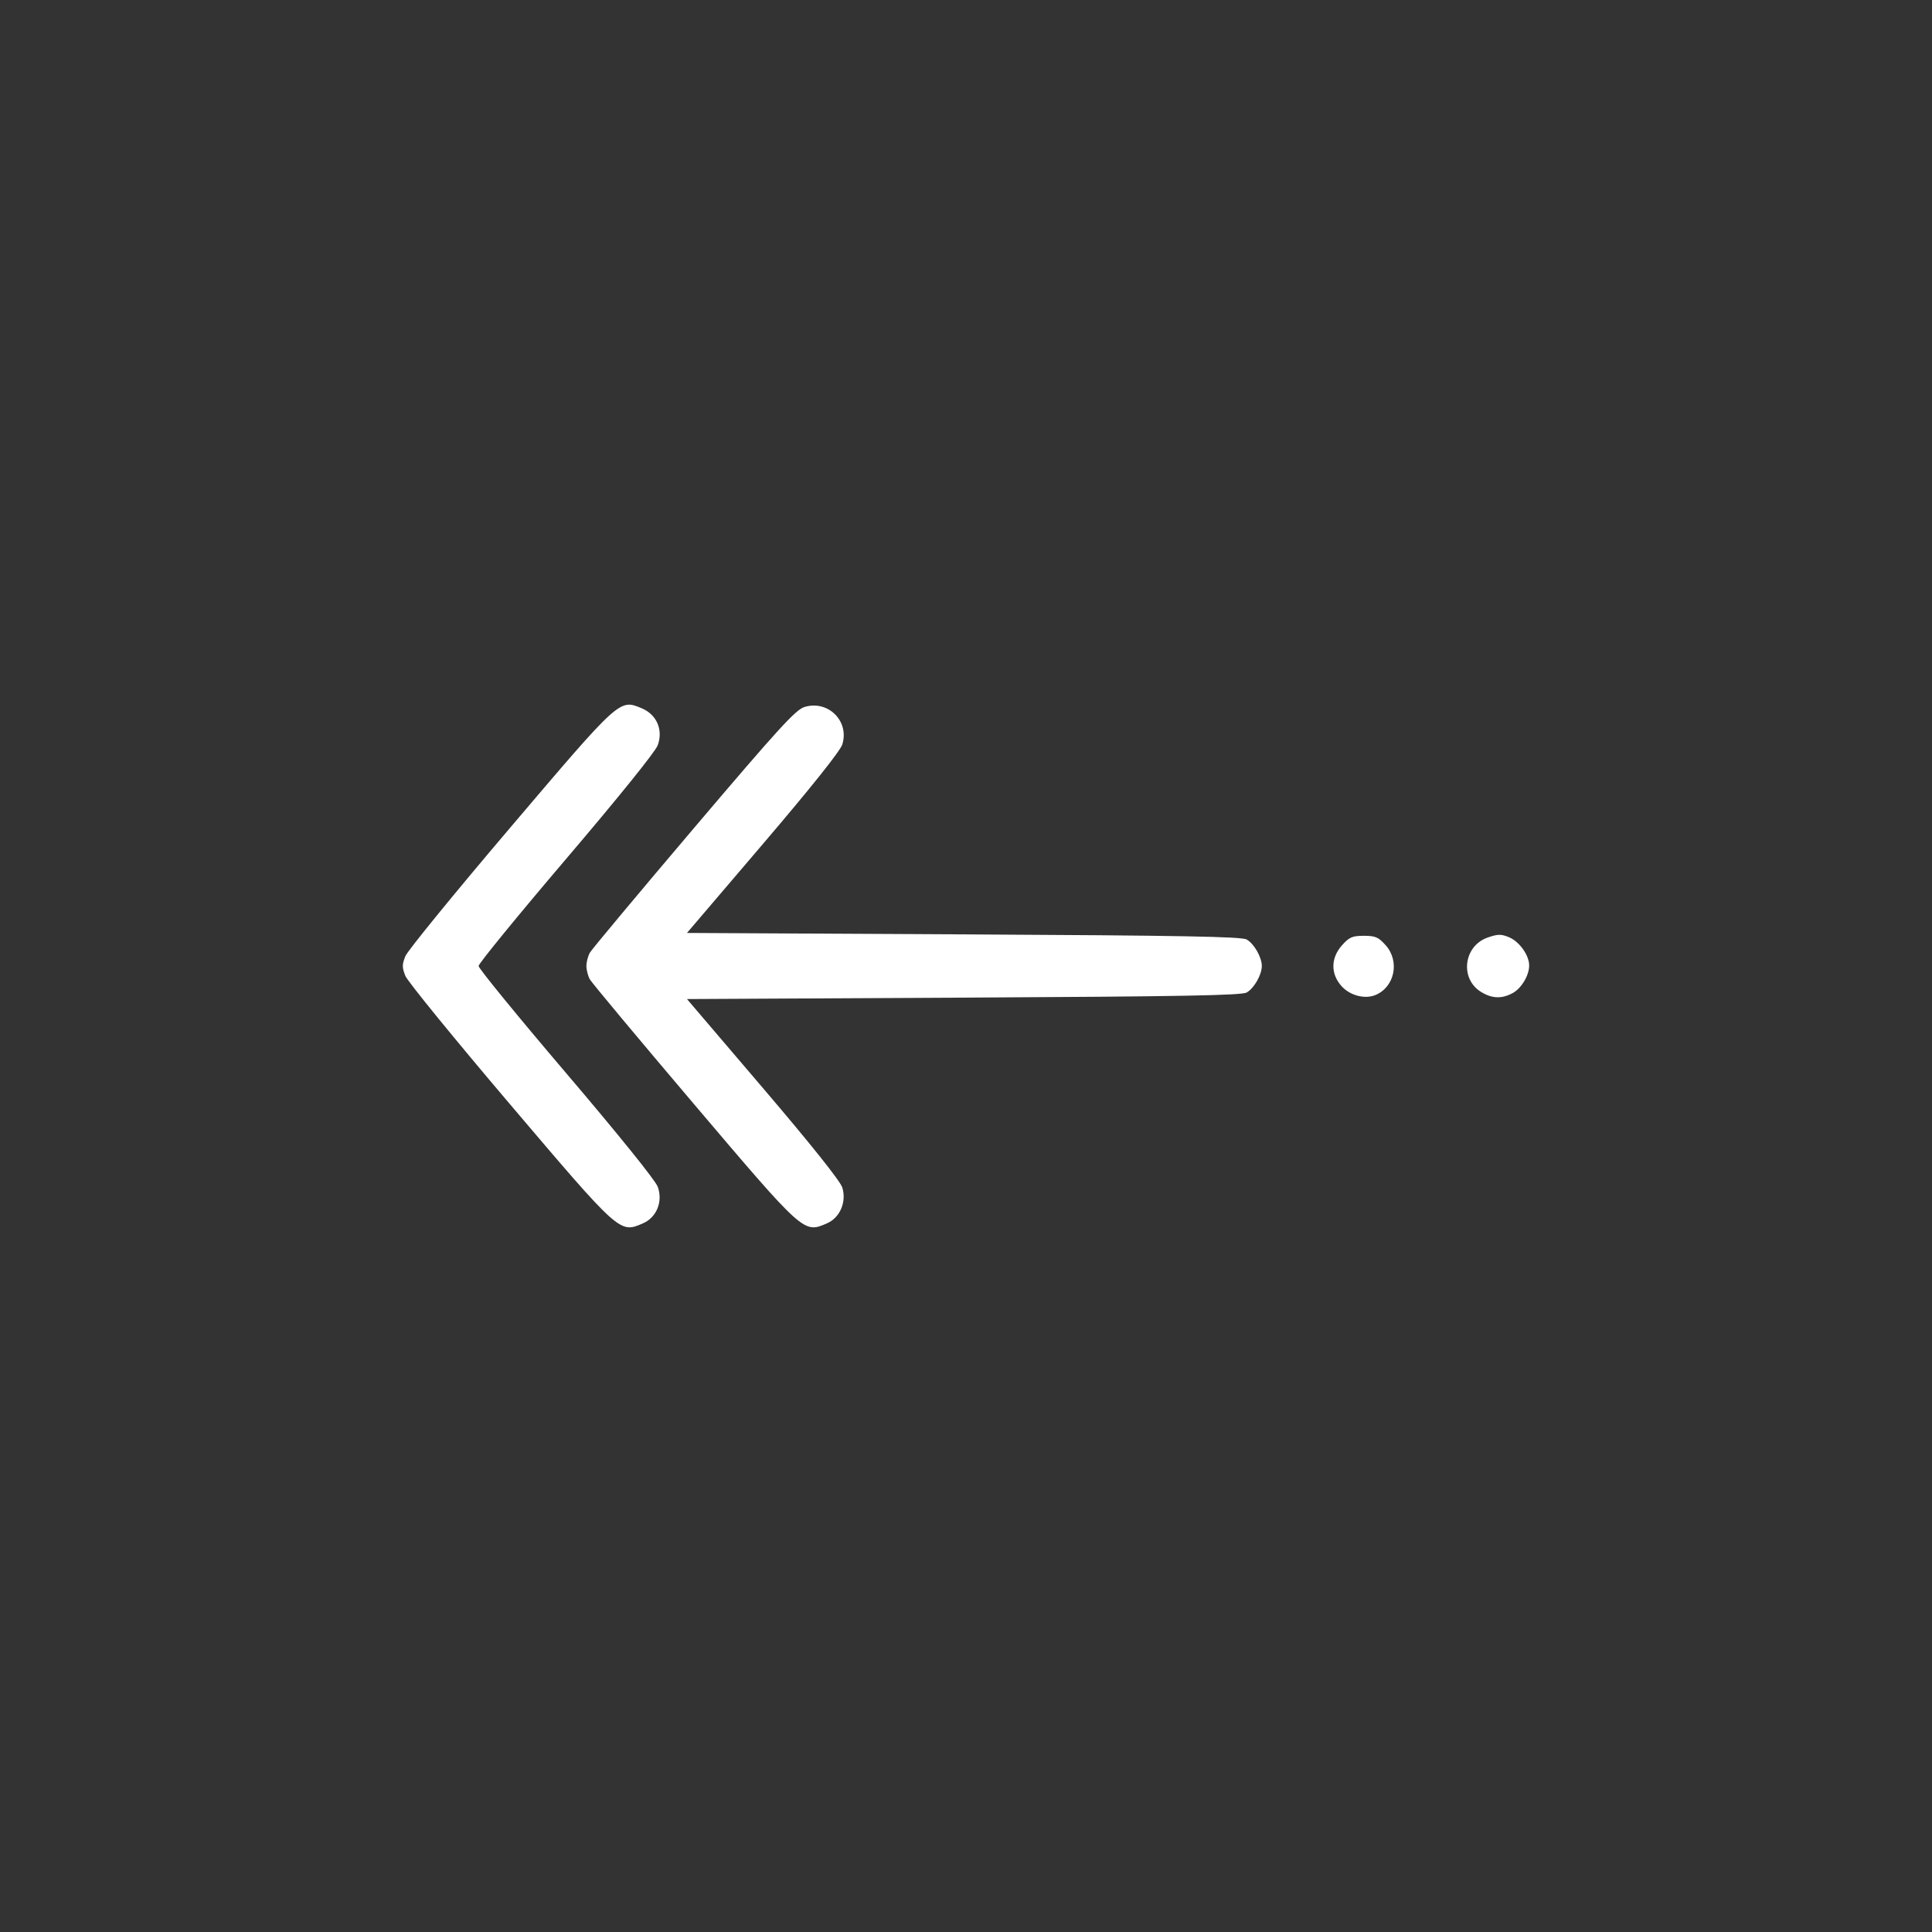 <?xml version="1.0" encoding="UTF-8"?> <svg xmlns="http://www.w3.org/2000/svg" width="81" height="81" viewBox="0 0 81 81" fill="none"><rect x="0" y="0" width="81" height="81" fill="#333333" stroke="none"/><path fill-rule="evenodd" clip-rule="evenodd" d="M34.675 51.287C35.218 51.051 35.501 50.385 35.313 49.787C35.228 49.516 34.013 47.993 31.991 45.623L28.802 41.886L40.4 41.826C49.511 41.779 52.056 41.733 52.268 41.611C52.579 41.433 52.902 40.868 52.902 40.5C52.902 40.132 52.579 39.567 52.268 39.389C52.056 39.267 49.511 39.221 40.4 39.174L28.802 39.114L31.991 35.377C34.013 33.007 35.228 31.485 35.313 31.213C35.62 30.237 34.723 29.342 33.733 29.639C33.361 29.75 32.662 30.516 29.086 34.727C26.772 37.453 24.812 39.799 24.731 39.941C24.651 40.083 24.585 40.334 24.585 40.5C24.585 40.666 24.651 40.918 24.731 41.062C24.812 41.205 26.766 43.547 29.075 46.266C33.724 51.742 33.693 51.714 34.675 51.287ZM26.961 51.287C27.533 51.038 27.801 50.368 27.575 49.753C27.476 49.484 25.93 47.567 23.737 44.993C21.717 42.622 20.065 40.601 20.065 40.5C20.065 40.399 21.717 38.378 23.737 36.007C25.93 33.433 27.476 31.516 27.575 31.247C27.812 30.603 27.535 29.959 26.907 29.696C25.968 29.304 26.009 29.267 21.372 34.722C19.057 37.445 17.088 39.859 16.996 40.087C16.854 40.439 16.854 40.562 16.996 40.916C17.088 41.145 19.052 43.555 21.361 46.271C26.01 51.742 25.979 51.714 26.961 51.287ZM63.417 41.637C63.787 41.436 64.112 40.894 64.111 40.476C64.11 40.048 63.7 39.474 63.266 39.294C62.935 39.157 62.798 39.159 62.378 39.304C61.358 39.656 61.19 41.036 62.099 41.59C62.555 41.868 62.964 41.883 63.417 41.637ZM57.676 41.713C58.477 41.372 58.693 40.297 58.094 39.628C57.793 39.29 57.663 39.234 57.181 39.234C56.698 39.234 56.569 39.29 56.267 39.628C55.789 40.163 55.781 40.83 56.246 41.346C56.604 41.742 57.23 41.903 57.676 41.713Z" fill="white"></path></svg> 